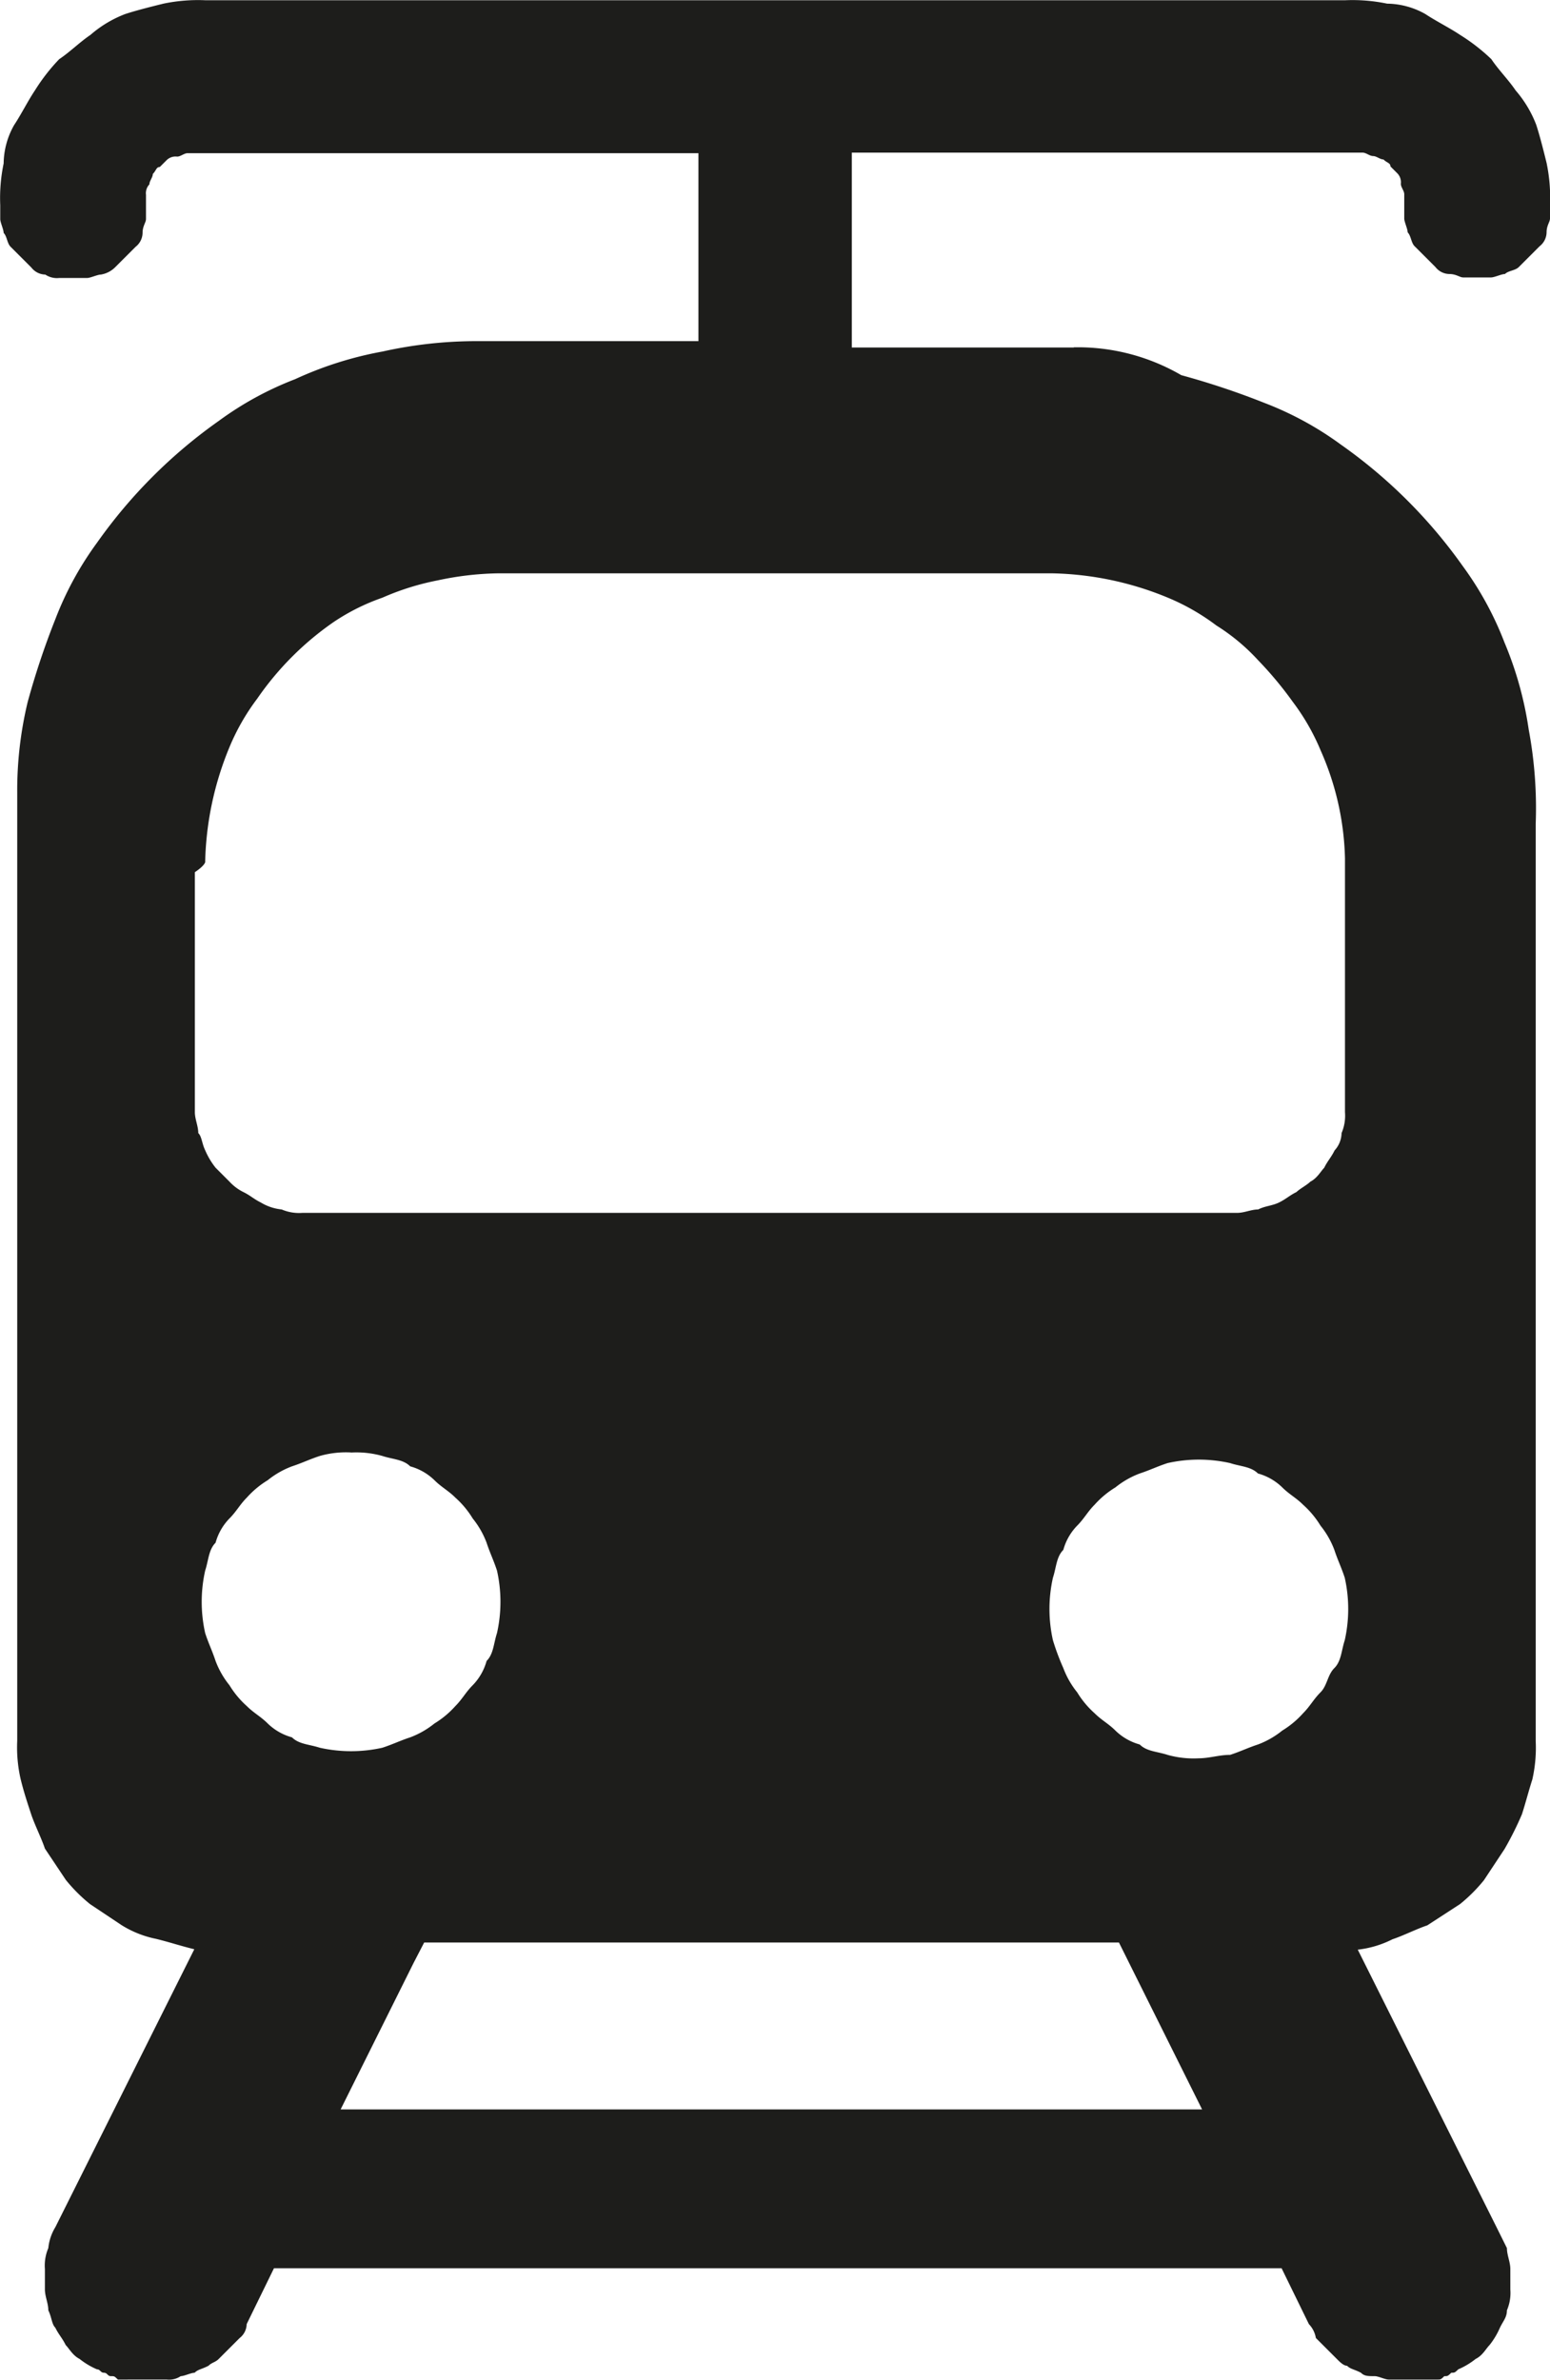 <svg xmlns="http://www.w3.org/2000/svg" width="19.536" height="30" viewBox="0 0 19.536 30">
  <g id="transit" transform="translate(-10.497 -11.3)">
    <path id="Path_3" data-name="Path 3" d="M24.033,15.68h-2.8V13.224h6.439c.043,0,.088.043.131.043s.088.043.131.043c.043.043.088.043.088.088l.088.088a.161.161,0,0,1,.043.131c0,.043.043.088.043.131v.306c0,.043.043.131.043.175.043.043.043.131.088.175l.131.131.131.131a.227.227,0,0,0,.175.088c.088,0,.131.043.175.043h.351c.043,0,.131-.043.175-.043.043-.043.131-.043.175-.088l.131-.131.131-.131a.227.227,0,0,0,.088-.175c0-.088.043-.131.043-.175V13.88a2.132,2.132,0,0,0-.043-.526c-.043-.175-.088-.351-.131-.482a1.458,1.458,0,0,0-.259-.432c-.088-.131-.219-.263-.306-.394a2.407,2.407,0,0,0-.394-.306c-.131-.088-.306-.175-.438-.263a1,1,0,0,0-.482-.131,2.132,2.132,0,0,0-.526-.043H13.083a2.132,2.132,0,0,0-.526.043c-.175.043-.351.088-.482.131a1.458,1.458,0,0,0-.438.263c-.131.088-.263.219-.394.306a2.407,2.407,0,0,0-.306.394c-.088.131-.175.306-.263.438a1,1,0,0,0-.131.482,2.132,2.132,0,0,0-.043.526v.175c0,.043.043.131.043.175.043.043.043.131.088.175l.131.131.131.131a.227.227,0,0,0,.175.088.264.264,0,0,0,.175.043h.351c.043,0,.131-.043.175-.043a.332.332,0,0,0,.175-.088l.131-.131.131-.131a.227.227,0,0,0,.088-.175c0-.088.043-.131.043-.175v-.306a.161.161,0,0,1,.043-.131c0-.043.043-.088.043-.131.043-.043.043-.088.088-.088l.088-.088a.161.161,0,0,1,.131-.043c.043,0,.088-.043.131-.043H19.3V15.6H16.5a5.437,5.437,0,0,0-1.182.131,4.57,4.57,0,0,0-1.1.348,4.121,4.121,0,0,0-.963.526,6.37,6.37,0,0,0-1.533,1.533,4.121,4.121,0,0,0-.526.963,9.856,9.856,0,0,0-.351,1.051,4.775,4.775,0,0,0-.131,1.14V33.243a1.8,1.8,0,0,0,.043.482c.043.175.088.306.131.438s.131.306.175.438l.263.394a2.023,2.023,0,0,0,.306.306l.394.263a1.312,1.312,0,0,0,.438.175c.175.043.306.088.482.131l-.219.438-.219.438-.219.438-.219.438-.219.438-.219.438-.219.438-.219.438a.623.623,0,0,0-.088.263.556.556,0,0,0-.043.263v.258c0,.088.043.175.043.263.043.088.043.175.088.219.043.088.088.131.131.219.043.043.088.131.175.175a.958.958,0,0,0,.219.131c.043,0,.043.043.088.043s.043.043.088.043.043,0,.088.043H12.6a.264.264,0,0,0,.175-.043c.043,0,.131-.043.175-.043.043-.043.088-.043.175-.088.043-.043.088-.043.131-.088l.131-.131.131-.131a.227.227,0,0,0,.088-.175l.043-.088.043-.088.043-.088.043-.088.043-.088.043-.088.043-.088.043-.088h12.7l.043.088.043.088.043.088.043.088.043.088.043.088.043.088.043.088a.332.332,0,0,1,.088.175l.131.131.131.131c.043.043.088.088.131.088.043.043.088.043.175.088.043.043.088.043.175.043.043,0,.131.043.175.043h.613c.043,0,.043,0,.088-.043.043,0,.043,0,.088-.043.043,0,.043,0,.088-.043a.957.957,0,0,0,.219-.131c.088-.043.131-.131.175-.175a.958.958,0,0,0,.131-.219c.043-.088.088-.131.088-.219a.555.555,0,0,0,.043-.263V39.9c0-.088-.043-.175-.043-.263l-.128-.258-.219-.438-.219-.438-.219-.438-.219-.438-.219-.438-.219-.438-.219-.438-.219-.438a1.283,1.283,0,0,0,.438-.131c.131-.043.306-.131.438-.175L28.9,35.3A2.023,2.023,0,0,0,29.2,35l.26-.393a4.069,4.069,0,0,0,.219-.438c.043-.131.088-.306.131-.438a1.8,1.8,0,0,0,.043-.482V21.68a5.382,5.382,0,0,0-.088-1.182,4.5,4.5,0,0,0-.306-1.1,4.121,4.121,0,0,0-.526-.963A6.369,6.369,0,0,0,27.4,16.906a4.121,4.121,0,0,0-.963-.526,9.855,9.855,0,0,0-1.051-.351,2.594,2.594,0,0,0-1.358-.351Zm1.574,17.783a1.212,1.212,0,0,1-.394-.043c-.131-.043-.263-.043-.351-.131a.706.706,0,0,1-.306-.175c-.088-.088-.175-.131-.263-.219a1.161,1.161,0,0,1-.219-.263,1.1,1.1,0,0,1-.175-.306,3.017,3.017,0,0,1-.131-.351,1.8,1.8,0,0,1,0-.788c.043-.131.043-.263.131-.351a.706.706,0,0,1,.175-.306c.088-.088.131-.175.219-.263a1.161,1.161,0,0,1,.263-.219,1.1,1.1,0,0,1,.306-.175c.131-.043.219-.088.351-.131a1.8,1.8,0,0,1,.788,0c.131.043.263.043.351.131a.706.706,0,0,1,.306.175c.088.088.175.131.263.219a1.161,1.161,0,0,1,.219.263,1.1,1.1,0,0,1,.175.306c.043.131.088.219.131.351a1.8,1.8,0,0,1,0,.788c-.043.131-.043.263-.131.351s-.088.219-.175.306-.131.175-.219.263a1.162,1.162,0,0,1-.263.219,1.1,1.1,0,0,1-.306.175c-.131.043-.219.088-.351.131C25.87,33.419,25.738,33.463,25.607,33.463Zm-12.524-11.3a4,4,0,0,1,.306-1.445,2.792,2.792,0,0,1,.351-.613,3.777,3.777,0,0,1,.963-.965,2.676,2.676,0,0,1,.613-.306,3.282,3.282,0,0,1,.7-.219,3.858,3.858,0,0,1,.745-.088H23.77a4,4,0,0,1,1.445.306,2.793,2.793,0,0,1,.613.351,2.54,2.54,0,0,1,.526.438,4.64,4.64,0,0,1,.438.526,2.793,2.793,0,0,1,.351.613,3.549,3.549,0,0,1,.306,1.358v3.2a.555.555,0,0,1-.043.263.334.334,0,0,1-.088.219c-.043.088-.088.131-.131.219-.043.043-.088.131-.175.175-.043.043-.131.088-.175.131-.088.043-.131.088-.219.131s-.175.043-.263.088c-.088,0-.175.043-.263.043H14.31a.556.556,0,0,1-.263-.043.623.623,0,0,1-.263-.088c-.088-.043-.131-.088-.219-.131a.6.6,0,0,1-.175-.131l-.175-.175a.957.957,0,0,1-.131-.219c-.043-.088-.043-.175-.088-.219,0-.088-.043-.175-.043-.263V22.294c.131-.088.131-.131.131-.131Zm1.839,7.446a1.212,1.212,0,0,1,.394.043c.131.043.263.043.351.131a.706.706,0,0,1,.306.175c.088.088.175.131.263.219a1.162,1.162,0,0,1,.219.263,1.1,1.1,0,0,1,.175.306c.043.131.088.219.131.351a1.8,1.8,0,0,1,0,.788c-.043.131-.043.263-.131.351a.706.706,0,0,1-.175.306c-.088.088-.131.175-.219.263a1.161,1.161,0,0,1-.263.219,1.1,1.1,0,0,1-.306.175c-.131.043-.219.088-.351.131a1.808,1.808,0,0,1-.788,0c-.131-.043-.263-.043-.351-.131a.706.706,0,0,1-.306-.175c-.088-.088-.175-.131-.263-.219a1.162,1.162,0,0,1-.219-.263,1.1,1.1,0,0,1-.175-.306c-.043-.131-.088-.219-.131-.351a1.8,1.8,0,0,1,0-.788c.043-.131.043-.263.131-.351a.706.706,0,0,1,.175-.306c.088-.088.131-.175.219-.263a1.161,1.161,0,0,1,.263-.219,1.1,1.1,0,0,1,.306-.175c.131-.043.219-.088.351-.131A1.211,1.211,0,0,1,14.923,29.608Zm-.131,8.278.131-.263.131-.263.131-.263.131-.263.131-.263.131-.263.131-.263.135-.261H24.6l.131.263.131.263.131.263.131.263.131.263.131.263.131.263.131.263H14.791Zm0,0" fill="#1d1d1b"/>
  </g>
</svg>
